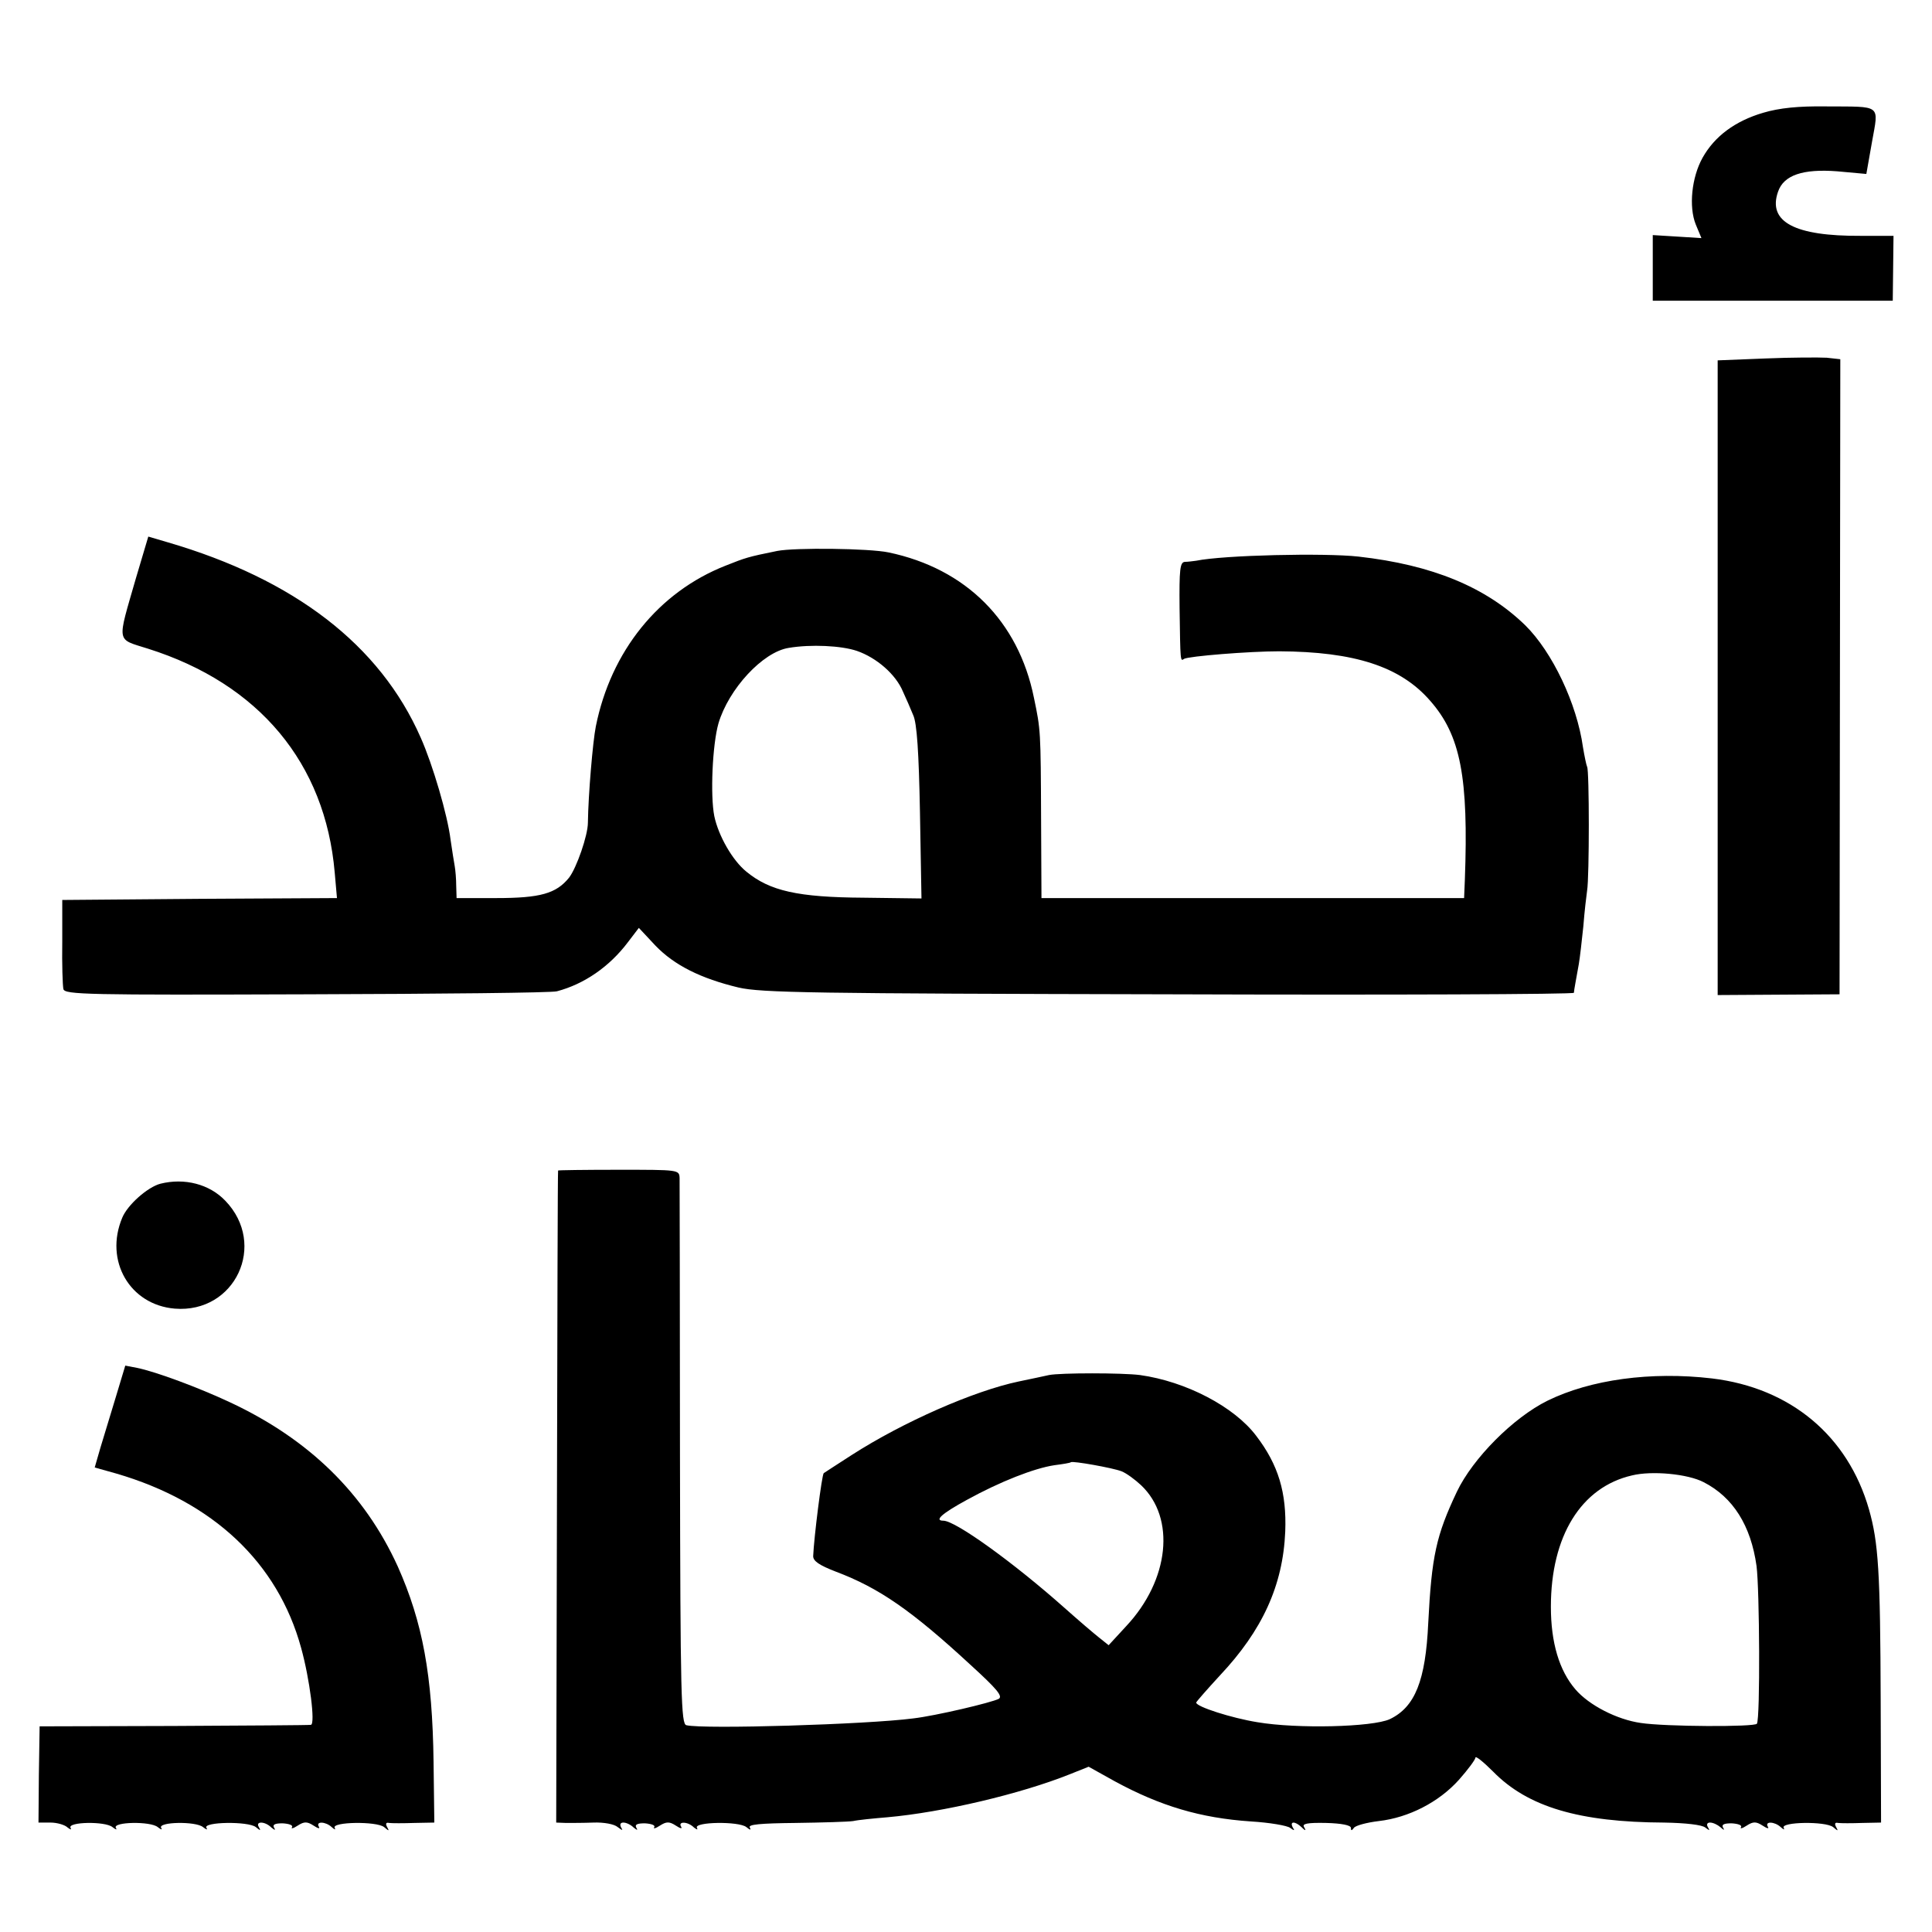 <?xml version="1.0" standalone="no"?>
<!DOCTYPE svg PUBLIC "-//W3C//DTD SVG 20010904//EN"
 "http://www.w3.org/TR/2001/REC-SVG-20010904/DTD/svg10.dtd">
<svg version="1.0" xmlns="http://www.w3.org/2000/svg"
 width="512pt" height="512pt" viewBox="0 0 512 512"
 preserveAspectRatio="xMidYMid meet">
<g transform="translate(0,512) scale(0.1,-0.1)"
fill="#000000" stroke="none">
<path d="M4672 4821 c-74 -22 -128 -62 -160 -119 -29 -52 -37 -130 -18 -177
l15 -36 -64 4 -65 4 0 -87 0 -87 318 0 318 0 1 86 1 86 -87 0 c-175 -1 -247
37 -219 117 15 44 66 61 157 54 l77 -7 15 85 c18 101 27 93 -122 94 -73 1
-123 -4 -167 -17z"/>
<path d="M4678 4170 l-126 -5 0 -841 0 -841 161 1 162 1 1 842 1 841 -36 4
c-20 1 -93 1 -163 -2z"/>
<path d="M360 3587 c-50 -174 -53 -159 32 -186 295 -93 470 -304 495 -593 l6
-68 -364 -2 -364 -3 0 -110 c-1 -60 1 -117 3 -126 3 -15 64 -16 645 -14 353 1
651 4 663 8 72 19 139 65 188 130 l29 38 44 -47 c50 -52 120 -87 220 -111 60
-14 198 -16 1141 -18 589 -2 1072 0 1073 4 0 3 2 15 4 26 2 11 6 34 9 50 3 17
8 62 12 100 3 39 8 81 10 95 6 35 6 319 0 328 -2 4 -7 28 -11 52 -16 115 -81
252 -153 323 -104 101 -246 160 -442 182 -90 10 -357 4 -430 -11 -8 -1 -22 -3
-30 -3 -13 -1 -15 -20 -14 -123 2 -144 2 -141 12 -134 12 7 172 20 252 20 199
-1 321 -40 400 -131 81 -92 102 -203 92 -475 l-2 -48 -560 0 -560 0 -1 208
c-1 236 -1 237 -19 323 -41 203 -180 342 -385 385 -52 11 -248 13 -295 4 -79
-16 -84 -18 -137 -39 -178 -70 -304 -227 -344 -426 -8 -40 -20 -181 -21 -255
0 -34 -30 -120 -50 -146 -34 -42 -76 -54 -193 -54 l-105 0 -1 33 c0 17 -2 41
-4 52 -2 11 -7 42 -11 70 -8 65 -47 198 -79 270 -108 246 -335 420 -671 518
l-51 15 -33 -111z m1911 -192 c52 -18 103 -62 122 -108 8 -17 20 -45 27 -62
10 -21 15 -99 18 -258 l4 -228 -153 2 c-175 1 -249 18 -311 69 -37 30 -74 95
-85 147 -11 55 -5 190 11 246 27 91 117 189 186 200 59 10 140 6 181 -8z"/>
<path d="M1479 2018 c-1 -2 -2 -391 -3 -866 l-2 -862 26 -1 c14 0 47 0 73 1
27 1 55 -4 64 -12 12 -9 15 -10 9 -1 -4 8 -2 13 6 13 8 0 20 -6 27 -13 10 -8
12 -8 7 0 -4 8 3 11 23 11 17 -1 28 -5 25 -10 -4 -5 3 -4 15 4 17 11 25 11 42
0 12 -8 18 -9 14 -3 -9 15 18 14 34 -2 8 -6 11 -7 8 -1 -9 16 111 18 131 2 10
-8 13 -9 9 -1 -5 8 28 11 121 12 71 1 140 3 153 5 13 3 54 7 90 10 147 13 354
62 484 114 l50 20 70 -39 c120 -65 226 -97 360 -106 50 -3 96 -11 104 -17 11
-8 13 -8 7 1 -9 17 6 17 23 1 11 -11 13 -10 7 0 -6 9 8 12 58 11 41 -1 66 -6
66 -13 0 -8 2 -8 8 0 4 6 33 14 66 18 79 9 159 50 212 109 24 27 44 54 44 59
0 6 21 -11 47 -37 92 -94 229 -134 453 -135 58 -1 100 -6 109 -13 12 -9 13 -9
7 1 -4 7 -2 12 6 12 8 0 20 -6 27 -12 10 -9 12 -9 7 -1 -4 8 3 11 23 11 17 -1
28 -5 25 -10 -4 -5 3 -4 15 4 17 11 25 11 42 0 12 -8 18 -9 14 -3 -9 15 18 14
34 -1 8 -7 11 -8 8 -2 -9 16 111 18 131 2 13 -11 14 -11 8 0 -5 9 -3 13 5 11
8 -1 37 -1 64 0 l50 1 -1 322 c-1 343 -6 420 -31 508 -56 195 -208 322 -416
347 -162 19 -322 -3 -436 -59 -91 -45 -198 -153 -240 -241 -55 -116 -67 -171
-76 -348 -7 -153 -35 -223 -102 -255 -46 -21 -245 -26 -351 -8 -68 11 -162 41
-162 52 0 2 29 35 63 72 112 119 167 238 173 381 4 103 -18 177 -77 254 -58
77 -186 144 -308 161 -48 6 -210 6 -241 0 -14 -3 -50 -11 -80 -17 -119 -25
-306 -107 -443 -195 -40 -26 -73 -47 -74 -48 -5 -4 -26 -171 -28 -220 0 -13
16 -24 60 -41 114 -43 200 -102 358 -248 68 -62 85 -82 74 -89 -19 -10 -167
-45 -227 -52 -123 -16 -556 -29 -601 -18 -14 3 -16 74 -17 715 0 392 -1 722
-1 735 -1 22 -2 22 -161 22 -88 0 -161 -1 -161 -2z m1493 -797 c13 -5 36 -22
52 -37 92 -87 75 -251 -39 -373 l-47 -51 -25 20 c-14 11 -55 46 -92 79 -135
120 -289 231 -321 231 -25 0 -4 19 62 55 89 49 179 84 232 92 23 3 42 6 44 8
4 4 111 -15 134 -24z m1543 -29 c78 -40 125 -115 140 -222 8 -61 10 -404 1
-418 -5 -9 -243 -8 -308 2 -63 9 -137 47 -173 89 -43 50 -65 124 -65 219 0
187 80 317 215 348 53 13 148 4 190 -18z"/>
<path d="M425 1983 c-34 -9 -87 -56 -101 -90 -48 -114 20 -231 139 -241 160
-13 246 170 134 286 -42 44 -108 61 -172 45z"/>
<path d="M307 1418 c-14 -46 -32 -106 -41 -135 l-15 -52 57 -16 c257 -75 428
-236 490 -462 23 -83 38 -202 26 -204 -5 -1 -169 -2 -364 -3 l-355 -1 -2 -128
-1 -127 32 0 c17 0 38 -6 45 -13 8 -6 11 -7 8 -1 -9 16 92 18 111 2 9 -7 13
-8 9 -2 -9 16 92 18 111 2 9 -7 13 -8 9 -2 -9 16 92 18 111 2 9 -7 13 -8 9 -2
-10 16 111 18 131 2 12 -10 14 -10 8 0 -10 16 16 16 33 -1 10 -8 12 -8 7 0 -4
8 3 11 23 11 17 -1 28 -5 25 -10 -4 -5 3 -4 15 4 17 11 25 11 42 0 12 -8 18
-9 14 -3 -9 15 18 14 34 -1 8 -7 11 -8 8 -2 -9 16 111 18 131 2 13 -11 14 -11
8 0 -5 9 -3 13 5 11 8 -1 38 -1 67 0 l53 1 -2 160 c-3 231 -29 371 -95 519
-88 193 -235 337 -445 435 -81 38 -196 81 -246 91 l-31 6 -25 -83z"/>
</g>
</svg>
